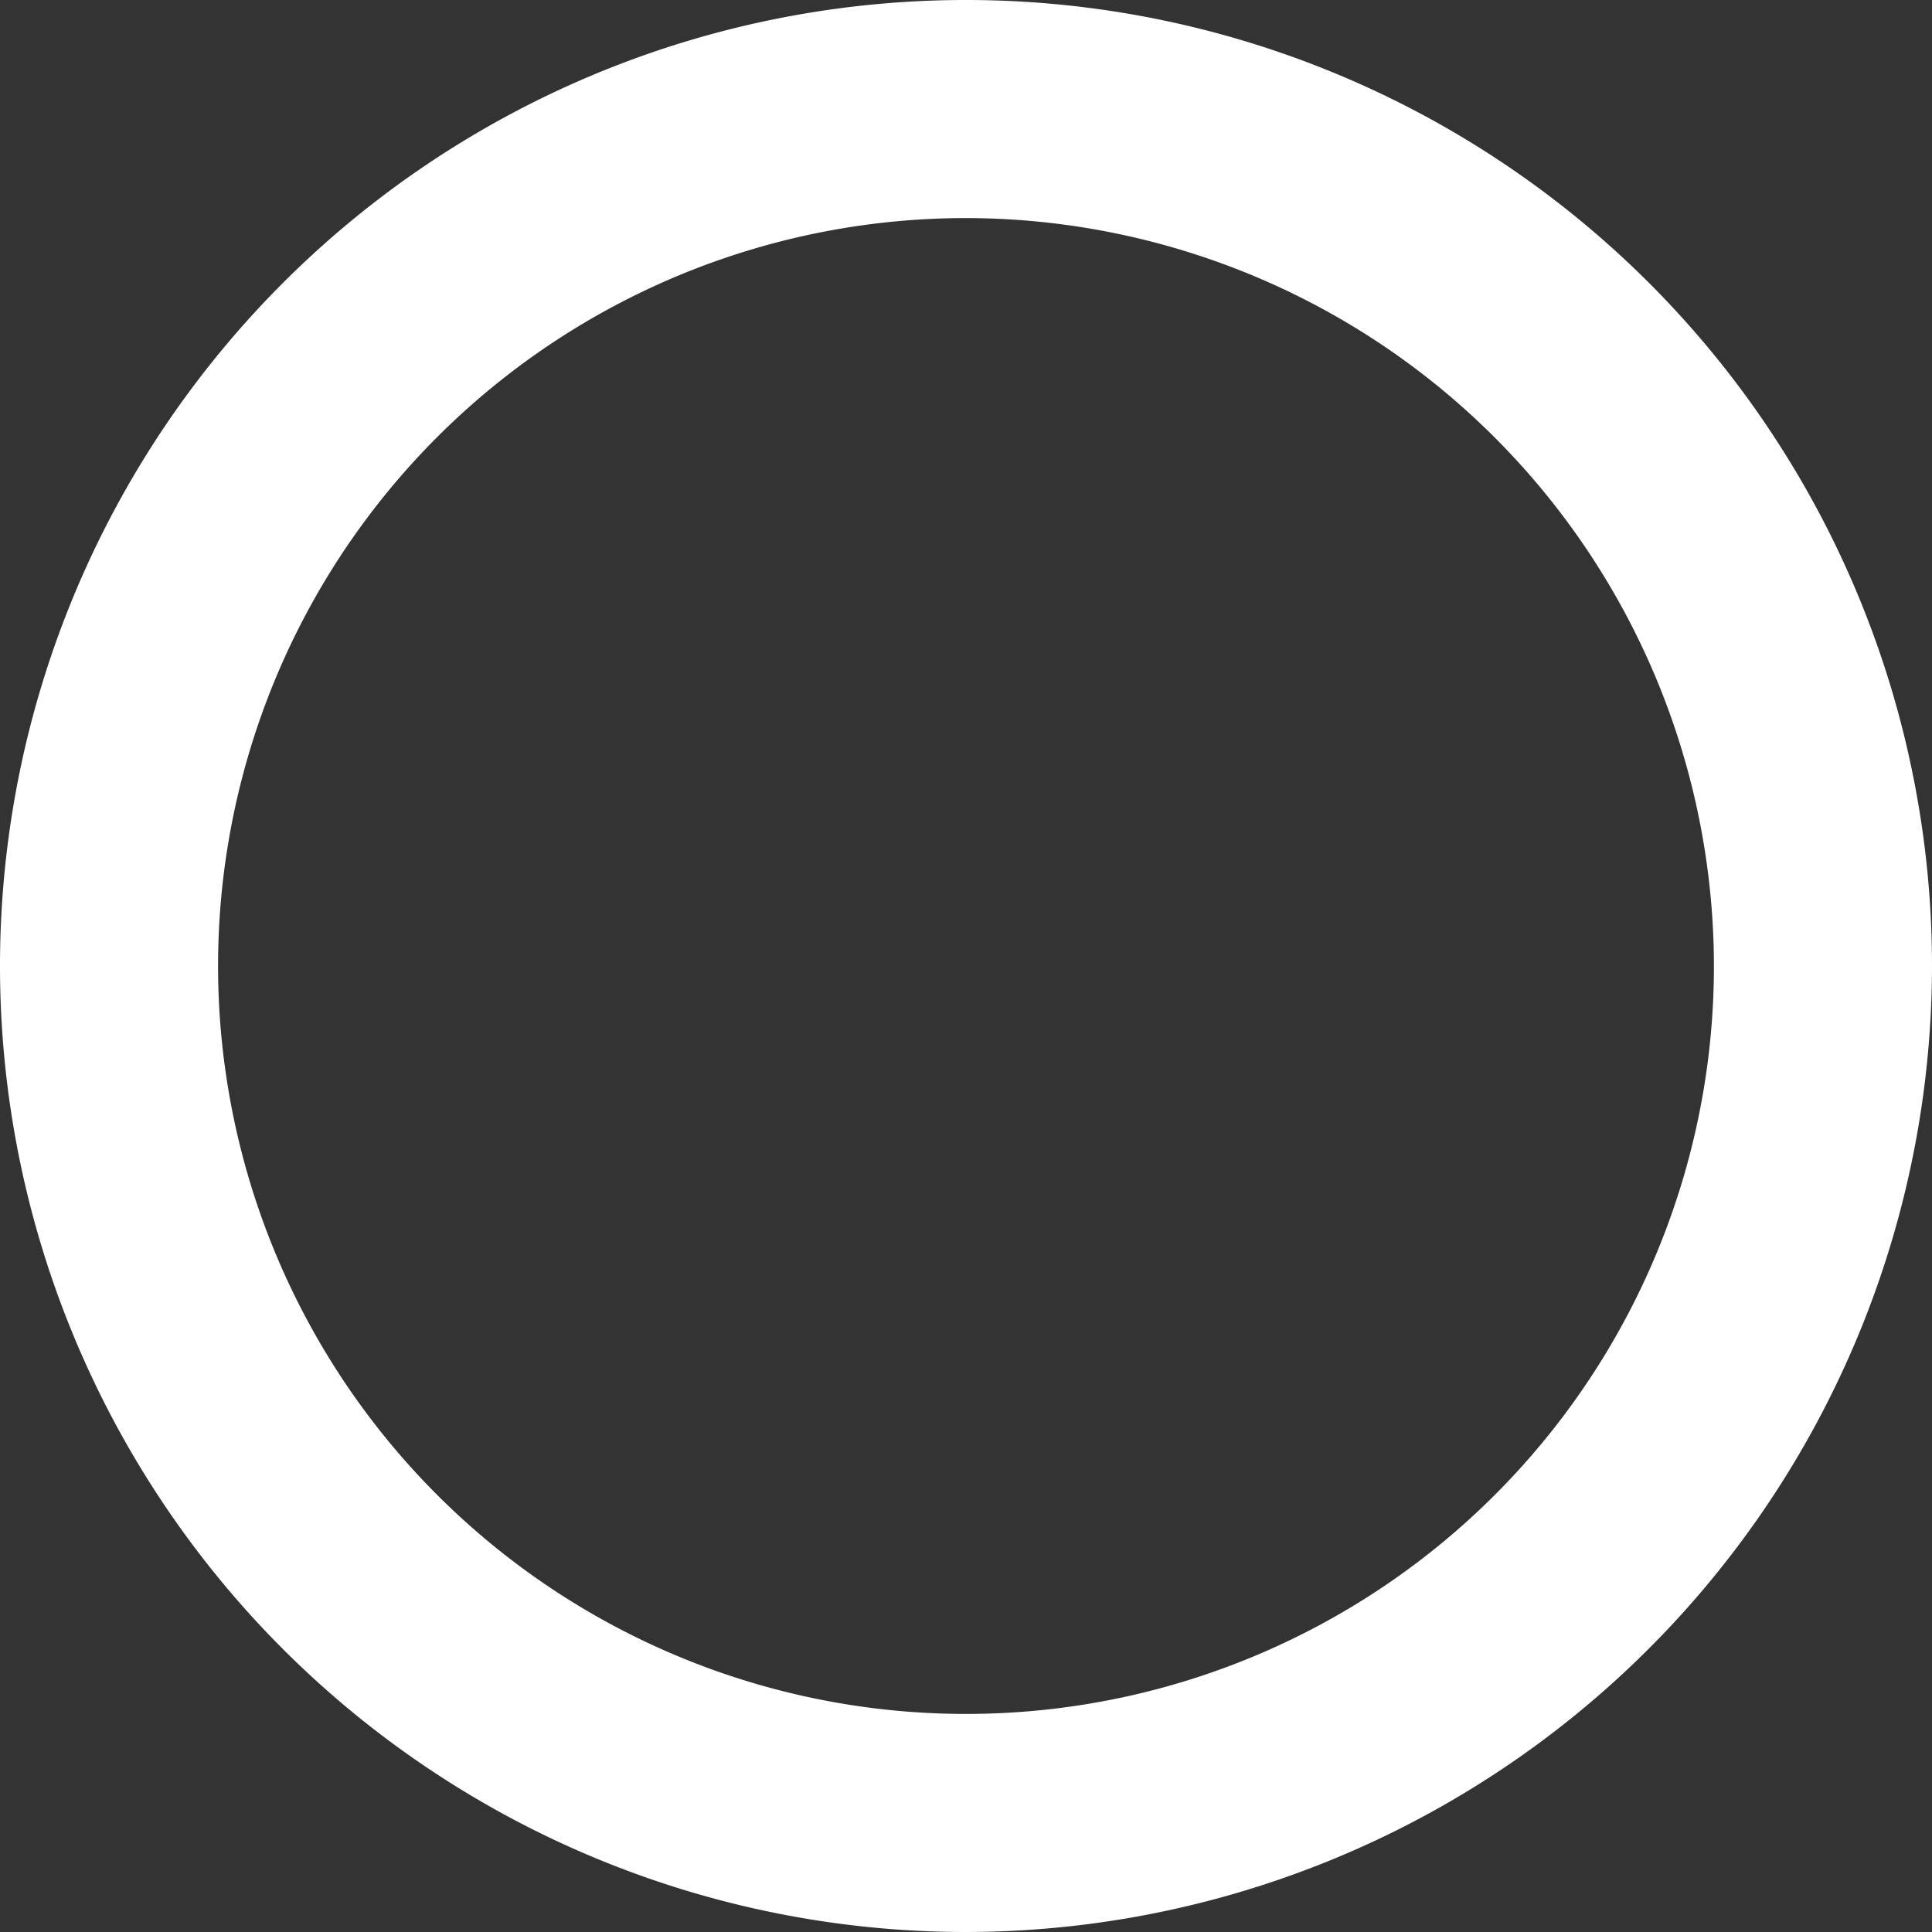 <svg xmlns="http://www.w3.org/2000/svg" viewBox="0 0 156.28 156.28"><rect x="0" y="0" width="156.28" height="156.28" fill="#333333" stroke="none"/><defs><style>.cls-1{fill:#fff;}</style></defs><title>アセット 2</title><g id="レイヤー_2" data-name="レイヤー 2"><g id="マルバツ"><path class="cls-1" d="M78.14,156.28a78.14,78.14,0,1,1,78.14-78.14A78.23,78.23,0,0,1,78.14,156.28Zm0-138.64a60.5,60.5,0,1,0,60.5,60.5A60.57,60.57,0,0,0,78.14,17.64Z"/></g></g></svg>